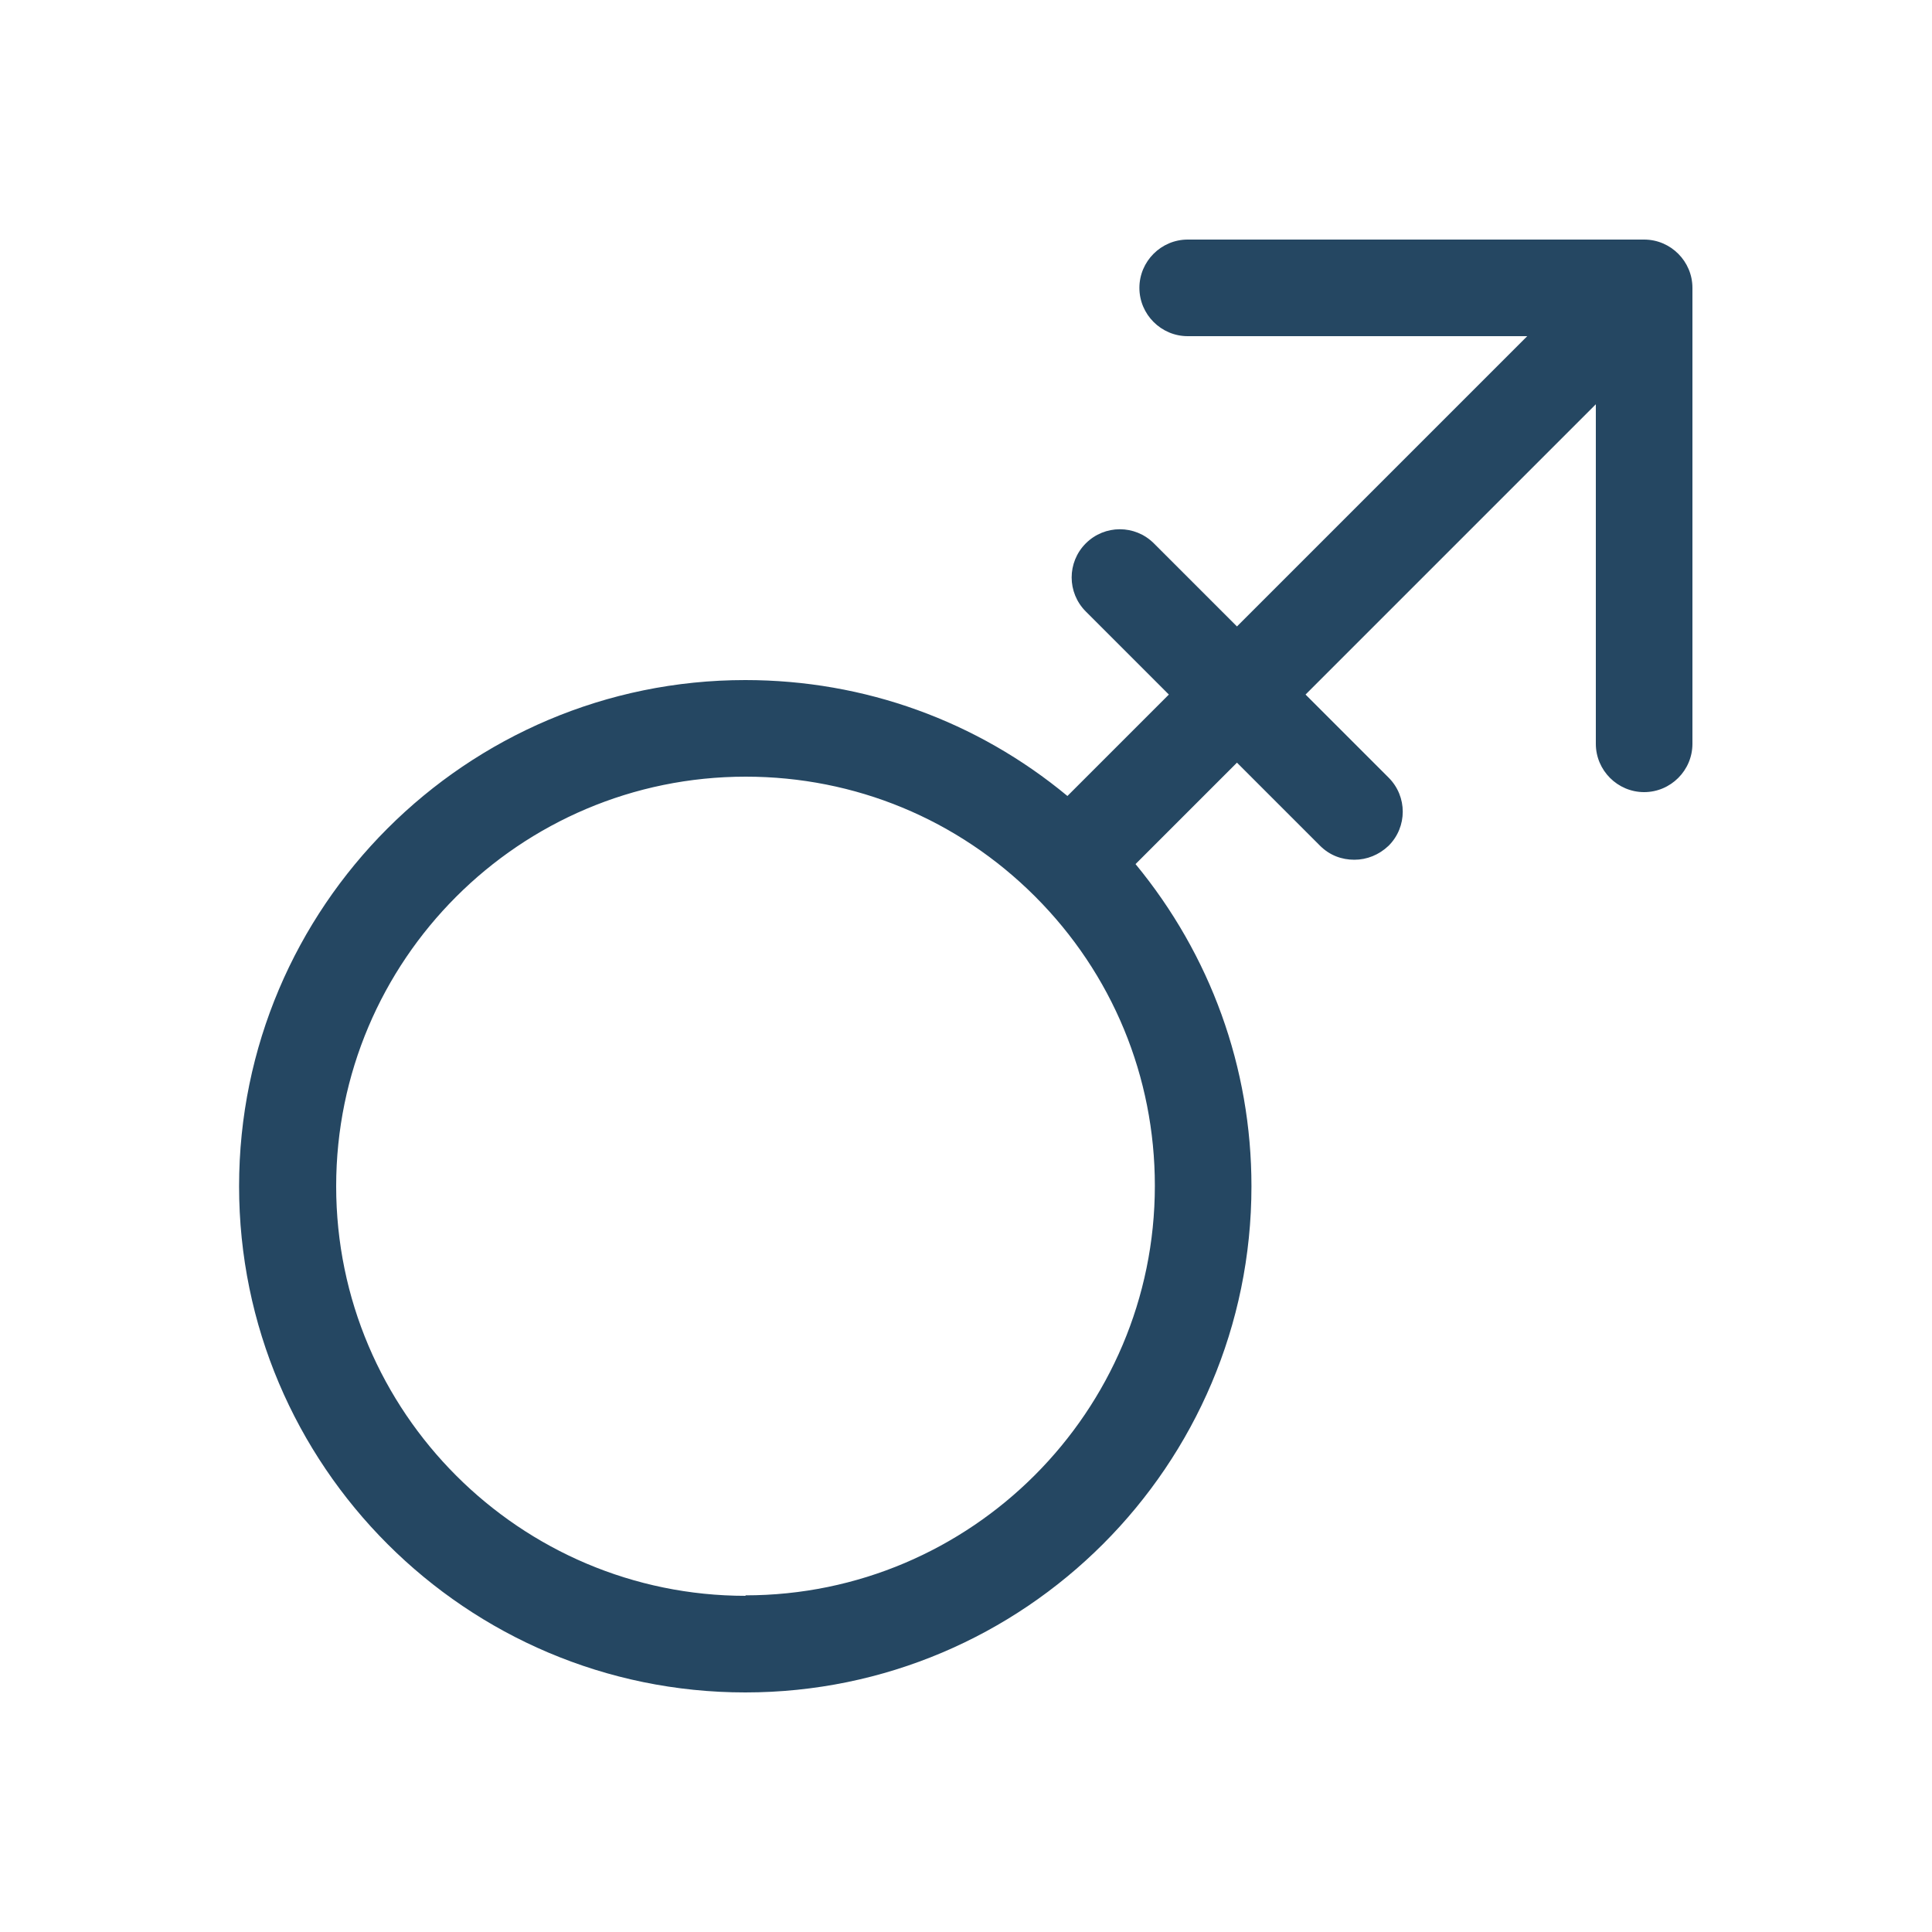 <?xml version="1.0" encoding="UTF-8"?>
<svg id="Layer_1" xmlns="http://www.w3.org/2000/svg" version="1.1" viewBox="0 0 40 40">
  <!-- Generator: Adobe Illustrator 29.5.1, SVG Export Plug-In . SVG Version: 2.1.0 Build 141)  -->
  <defs>
    <style>
      .st0 {
        fill: #254762;
      }
    </style>
  </defs>
  <path class="st0" d="M34.04,4.96h-9.45c-.55,0-1,.45-1,1s.45,1,1,1h7.03l-6.01,6.01-1.72-1.72c-.39-.39-1.02-.39-1.41,0s-.39,1.02,0,1.41l1.72,1.72-2.1,2.1c-1.87-1.55-4.2-2.4-6.67-2.4-5.78,0-10.48,4.7-10.48,10.48s4.7,10.48,10.48,10.48,10.48-4.7,10.48-10.48c0-2.46-.85-4.79-2.4-6.67l2.1-2.1,1.72,1.72c.2.2.45.29.71.29s.51-.1.71-.29c.39-.39.39-1.02,0-1.41l-1.72-1.72,6.01-6.01v7.03c0,.55.45,1,1,1s1-.45,1-1V5.96c0-.55-.45-1-1-1ZM15.44,33.04c-4.67,0-8.48-3.8-8.48-8.48s3.8-8.48,8.48-8.48c2.26,0,4.39.88,5.99,2.48s2.48,3.73,2.48,5.99c0,4.67-3.8,8.48-8.48,8.48Z"/>
</svg>